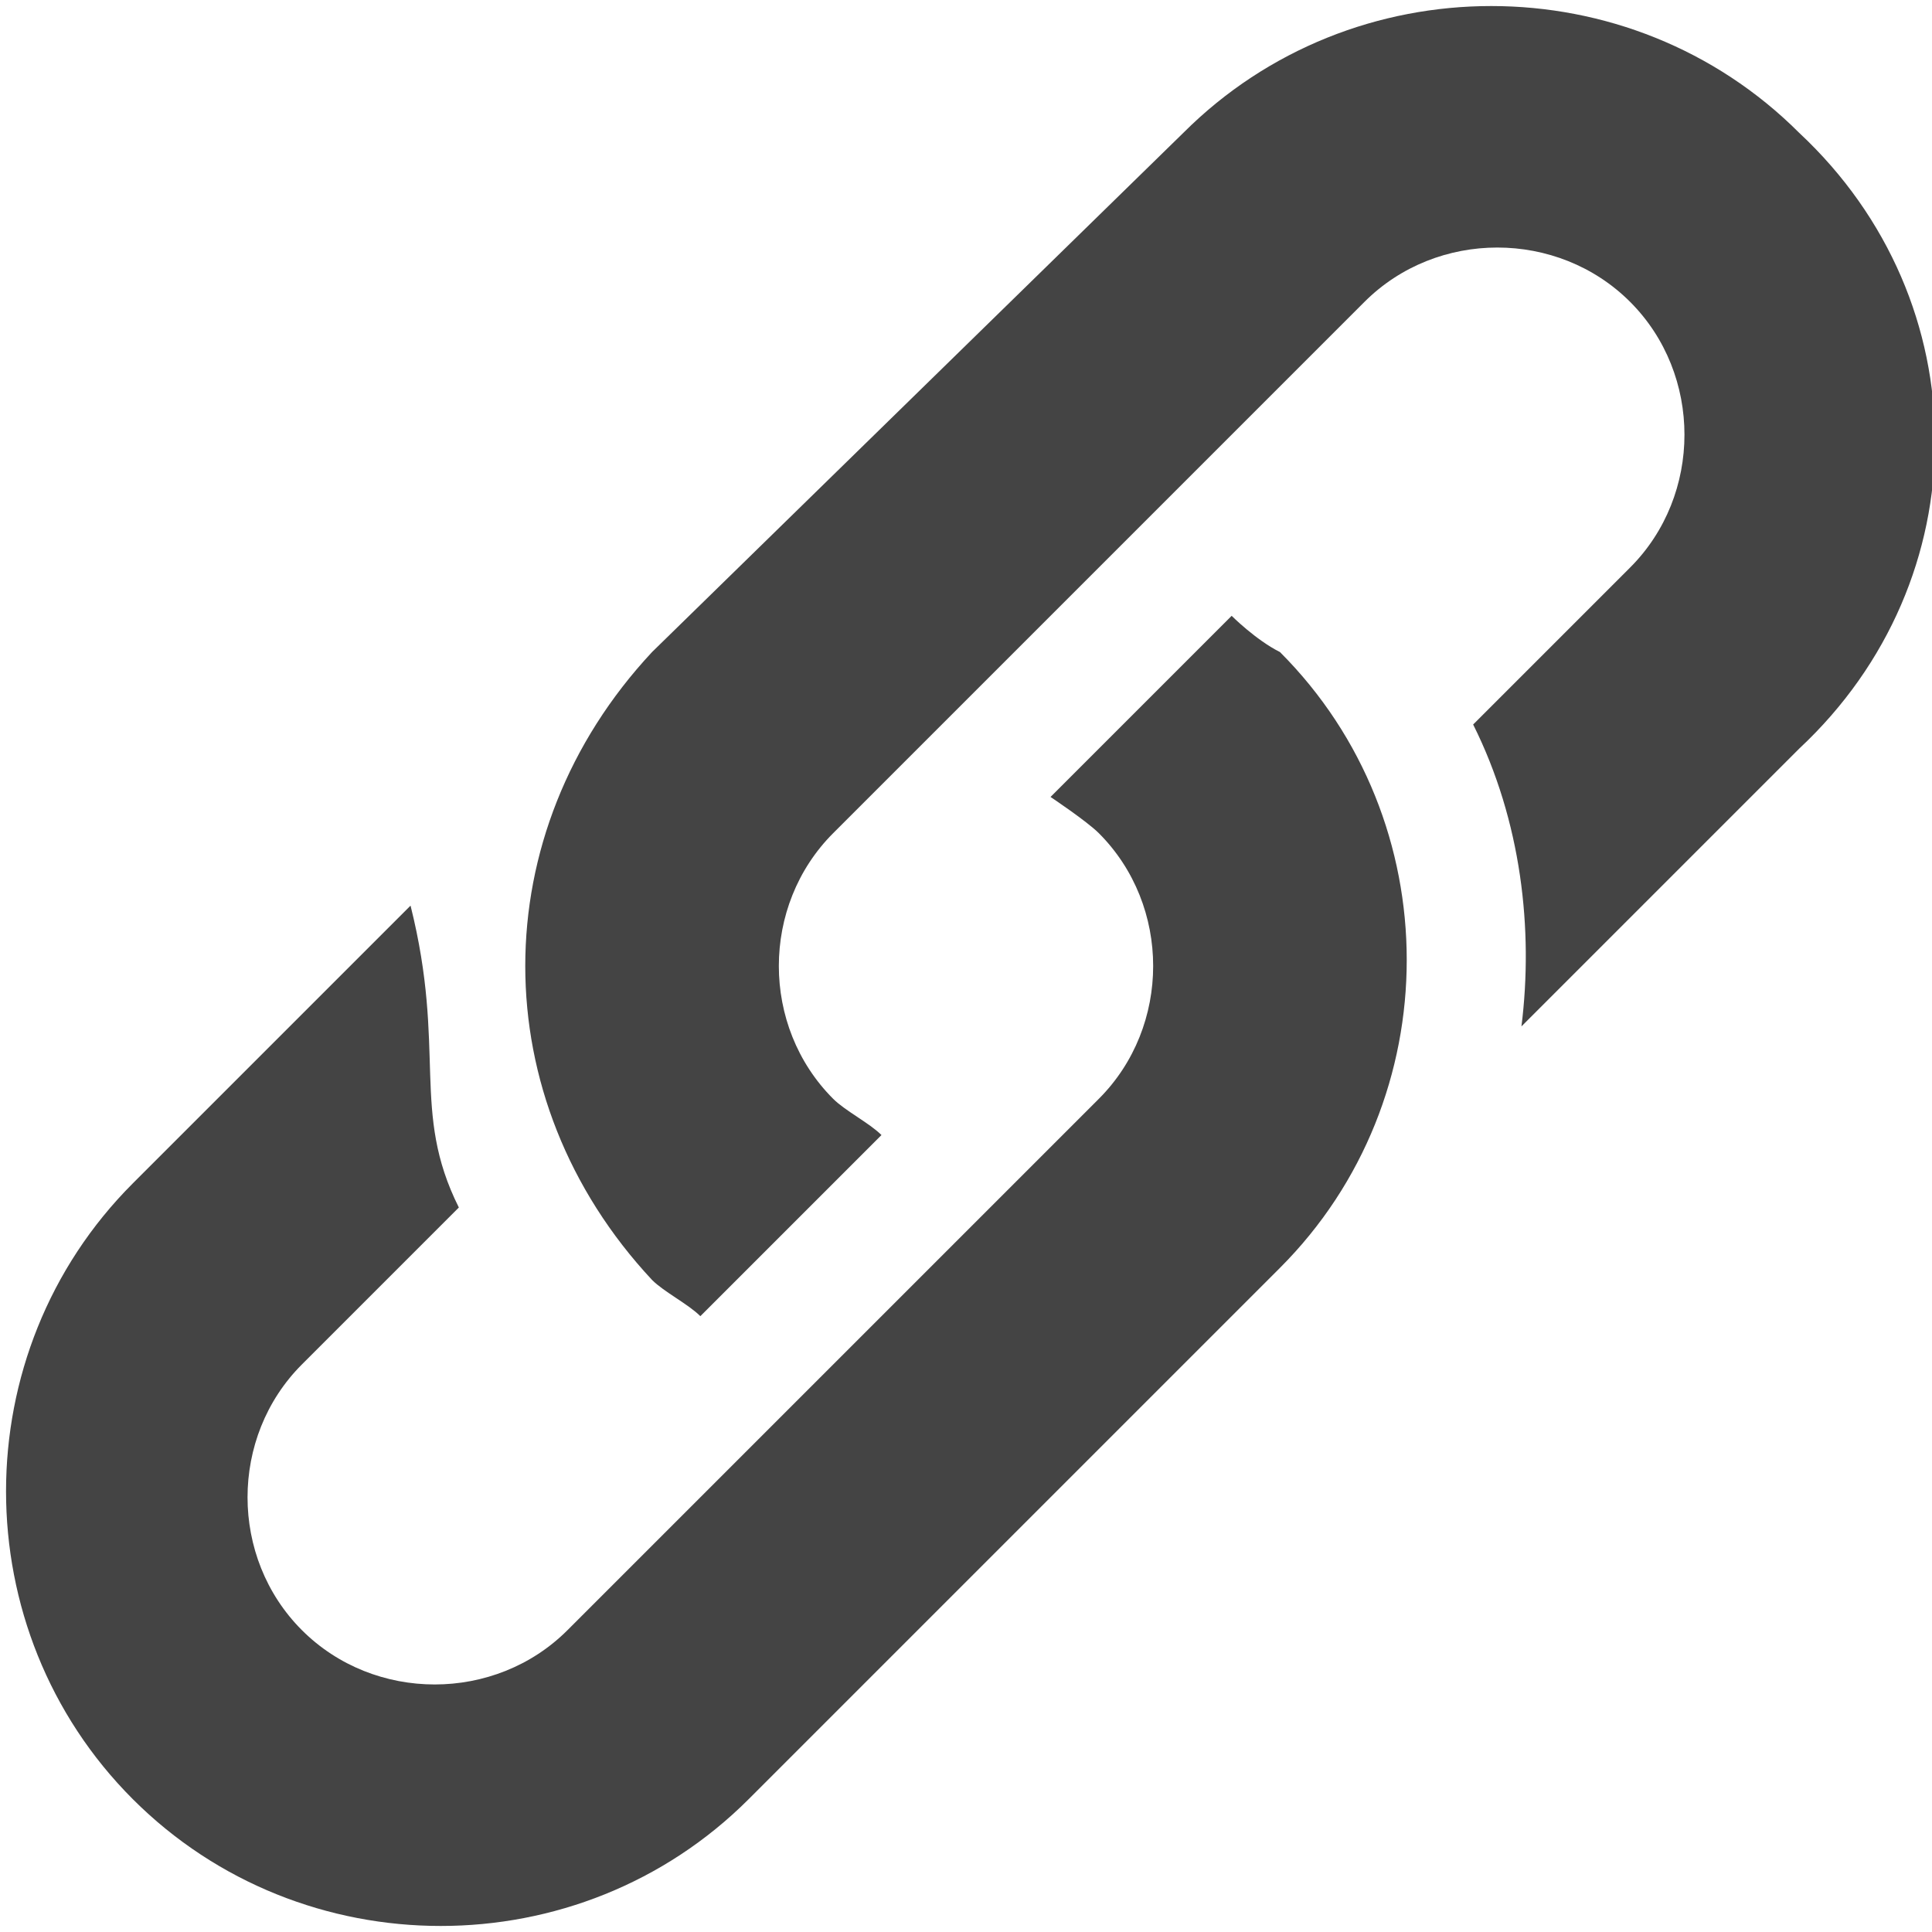 <svg width="24px" height="24px" viewBox="0 0 0.48 0.48" version="1.1" xmlns="http://www.w3.org/2000/svg" xmlns:xlink="http://www.w3.org/1999/xlink">
    <path fill="#444" d="M0.447 0.033c-0.042 -0.042 -0.111 -0.042 -0.153 0L0.162 0.162C0.12 0.207 0.12 0.273 0.162 0.318c0.003 0.003 0.009 0.006 0.012 0.009l0.045 -0.045c-0.003 -0.003 -0.009 -0.006 -0.012 -0.009 -0.018 -0.018 -0.018 -0.048 0 -0.066l0.132 -0.132c0.018 -0.018 0.048 -0.018 0.066 0s0.018 0.048 0 0.066L0.366 0.18c0.012 0.024 0.015 0.051 0.012 0.075l0.069 -0.069c0.045 -0.042 0.045 -0.111 0 -0.153"/>
    <path fill="#444" d="M0.306 0.153 0.261 0.198s0.009 0.006 0.012 0.009c0.018 0.018 0.018 0.048 0 0.066l-0.132 0.132c-0.018 0.018 -0.048 0.018 -0.066 0s-0.018 -0.048 0 -0.066L0.114 0.3c-0.012 -0.024 -0.003 -0.039 -0.012 -0.075L0.033 0.294c-0.042 0.042 -0.042 0.111 0 0.153s0.111 0.042 0.153 0l0.132 -0.132c0.042 -0.042 0.042 -0.111 0 -0.153 -0.006 -0.003 -0.012 -0.009 -0.012 -0.009"/>
</svg>